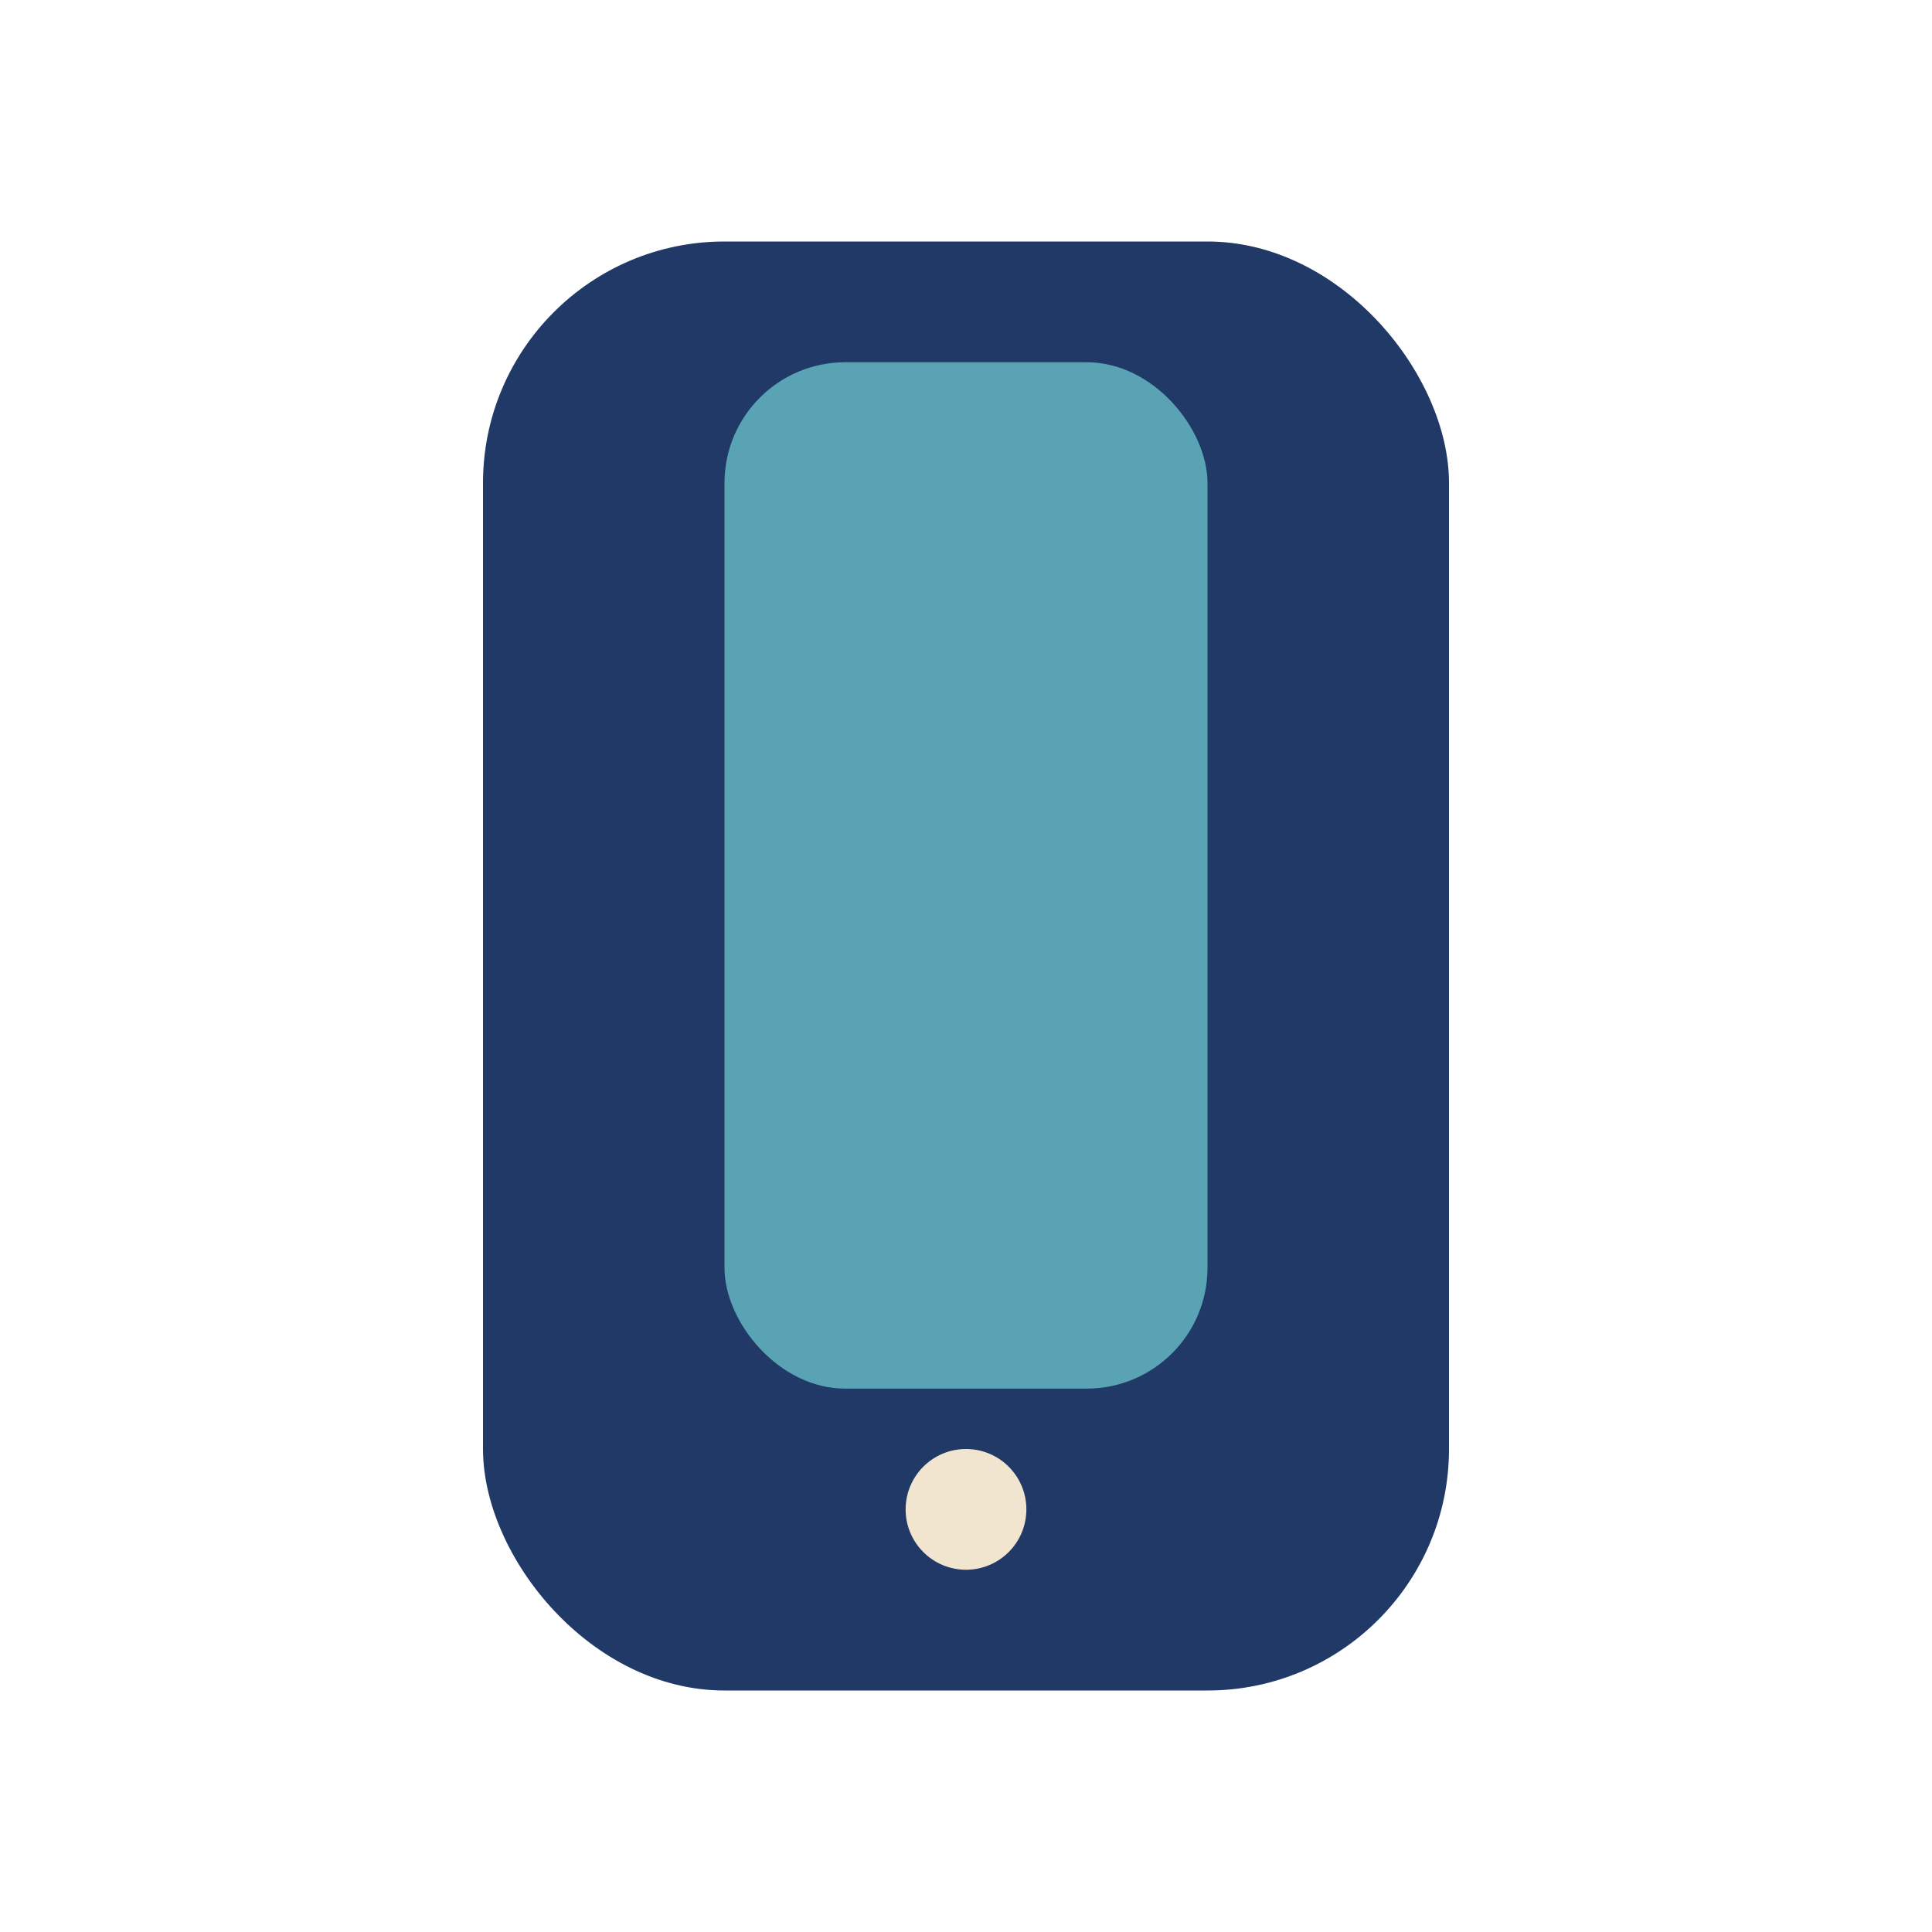 <?xml version="1.0" encoding="UTF-8"?>
<svg xmlns="http://www.w3.org/2000/svg" width="28" height="28" viewBox="0 0 32 32"><rect x="8" y="4" width="16" height="24" rx="4" fill="#203966"/><rect x="12" y="6" width="8" height="17" rx="2" fill="#59a3b5"/><circle cx="16" cy="25" r="1" fill="#f2e5cf"/></svg>